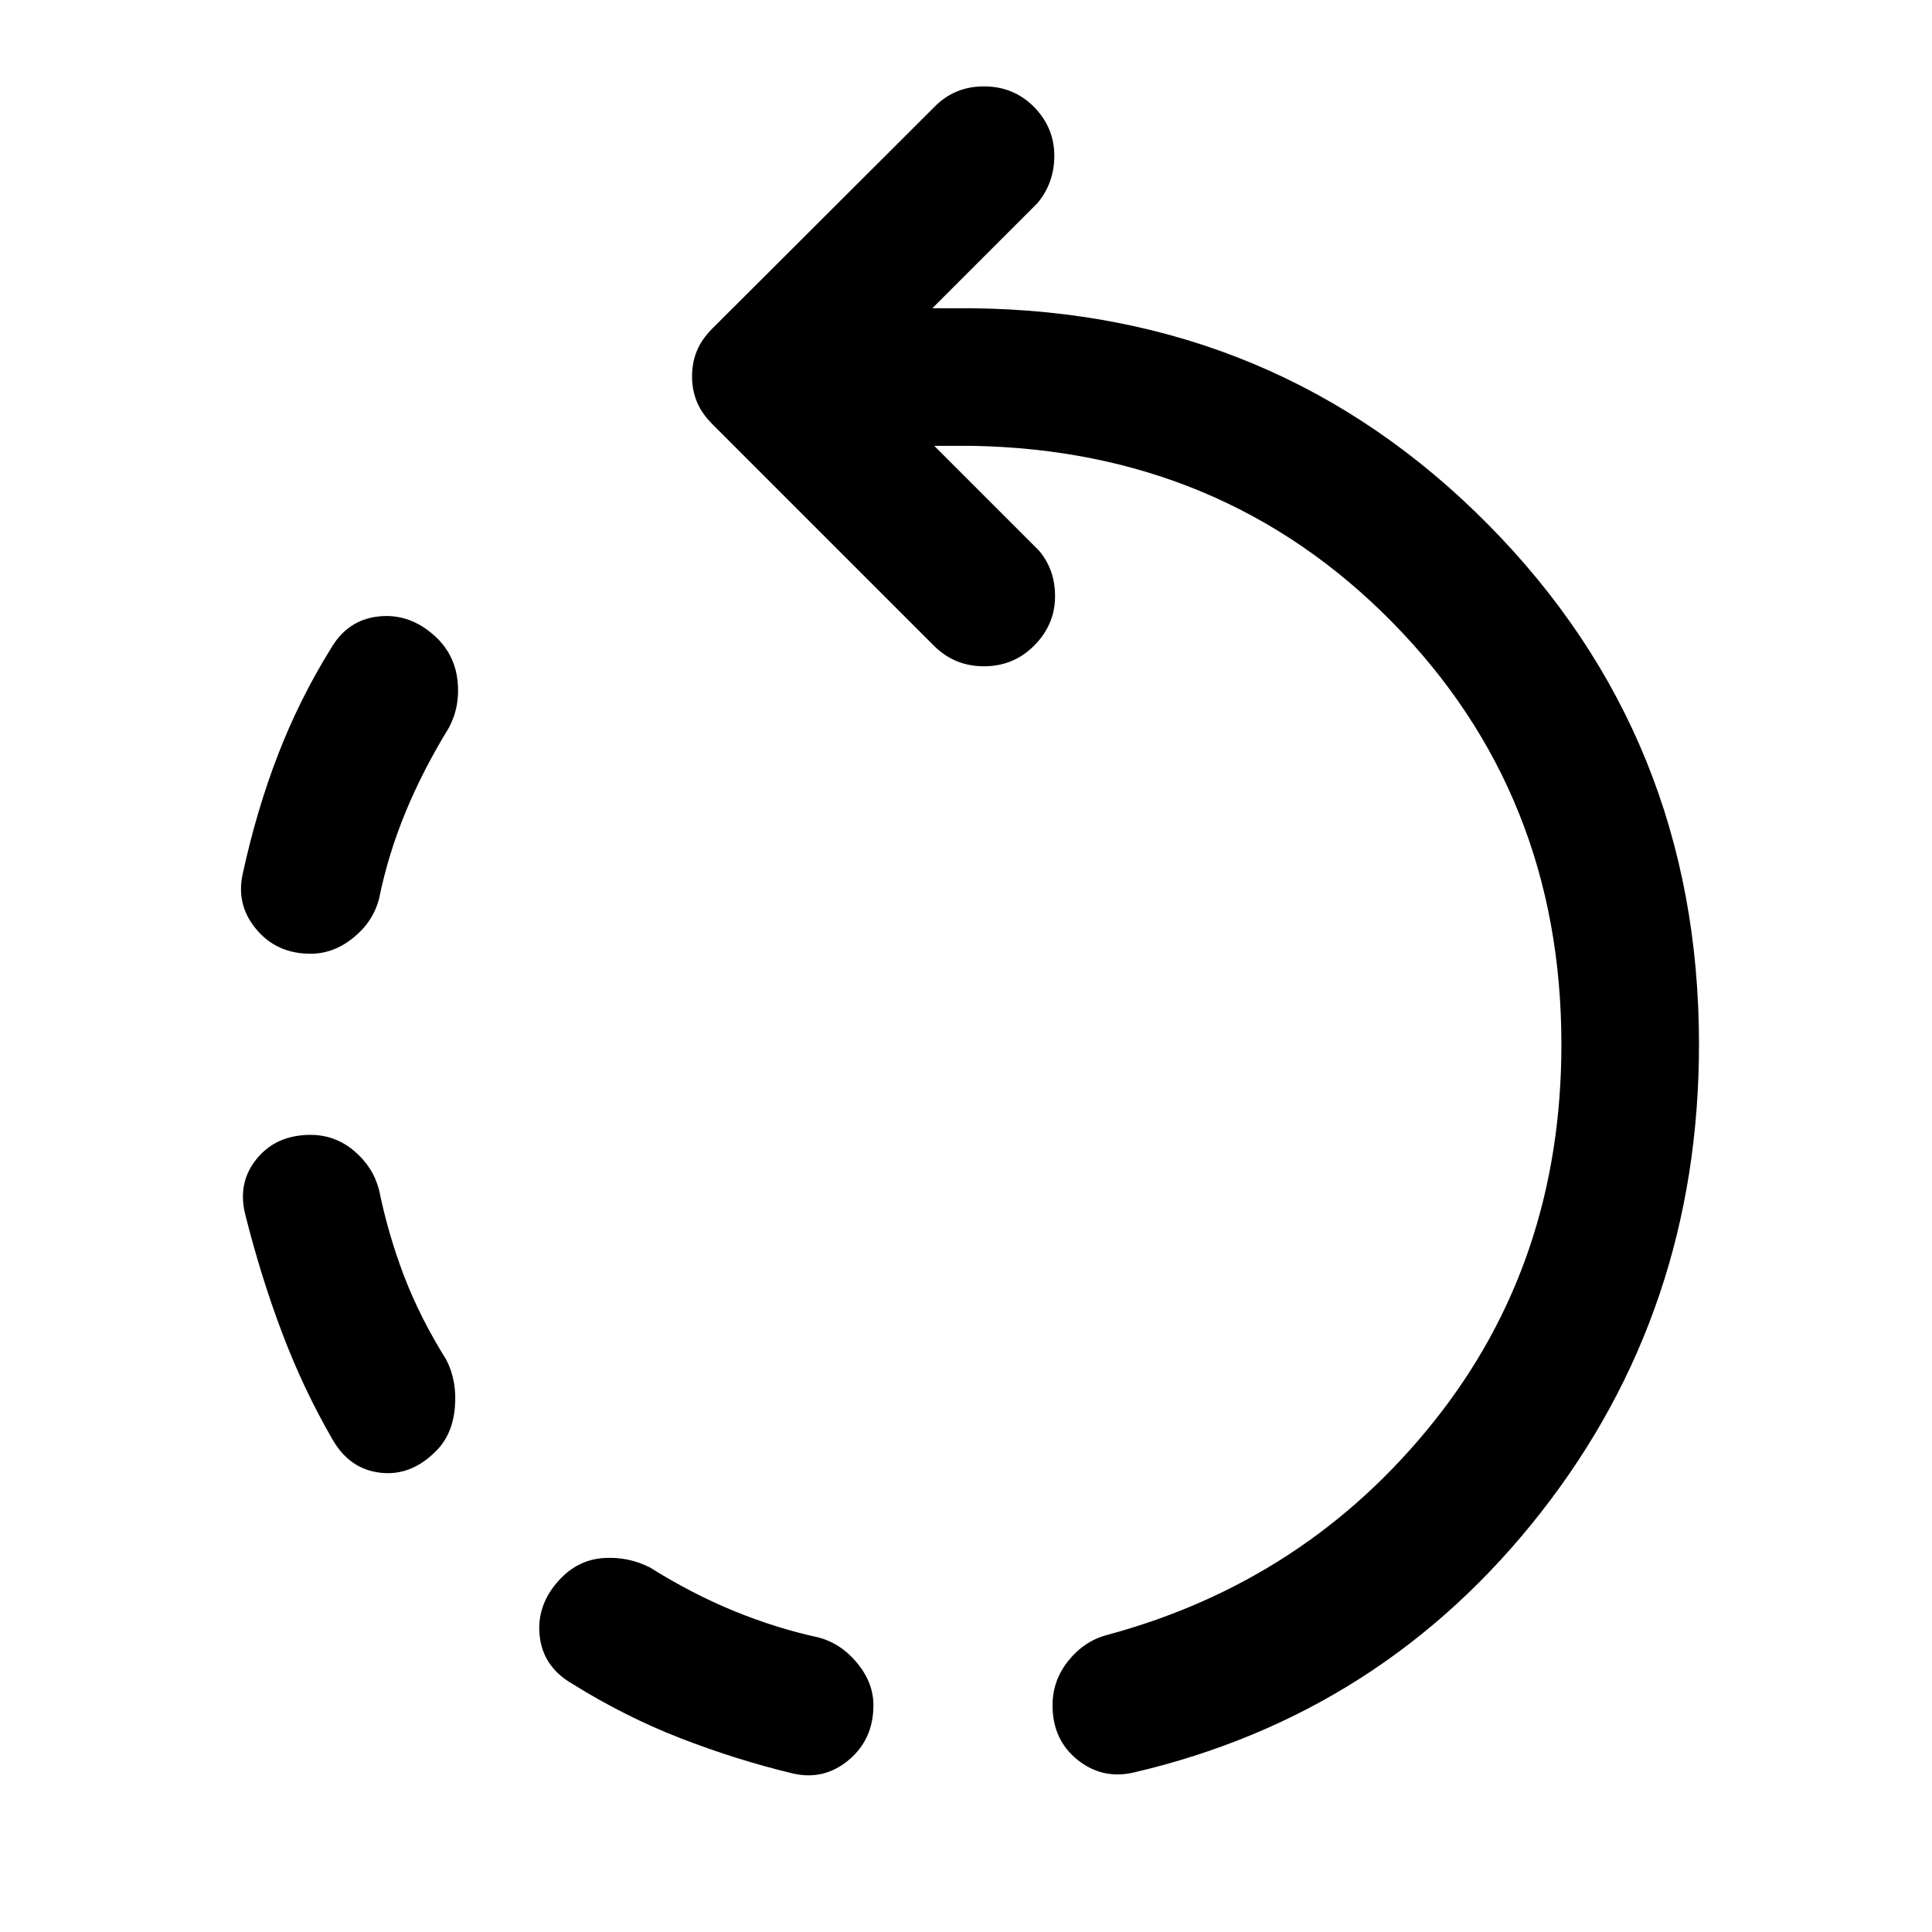 <svg xmlns="http://www.w3.org/2000/svg" width="48" height="48" viewBox="0 -960 960 960"><path d="M154.33-486.09q-16.92 0-27.11-12.31-10.2-12.32-6.48-27.99 6.76-31.04 17.4-58.59 10.64-27.54 26.16-52.59 8.48-14.67 24.28-16.17 15.79-1.5 28.46 10.7 8.96 8.71 10.32 21.39 1.36 12.67-4.36 23.35-12.8 20.84-21.47 41.81-8.66 20.97-13.18 43.06-2.96 11.43-12.77 19.39-9.82 7.95-21.25 7.95ZM434-112.65q0 16.91-12.32 27.23-12.31 10.31-27.98 6.59-28.05-6.76-55.71-17.52t-53.71-27.04q-14.67-8.48-16.17-24.27-1.5-15.8 10.93-28.47 8.96-8.96 21.13-9.7 12.18-.74 22.85 4.74 20.85 13.05 41.7 21.59t41.69 13.07q11.44 2.95 19.51 12.77 8.08 9.81 8.08 21.01ZM216.8-239.13q-12.43 12.67-27.72 10.93-15.3-1.73-23.78-16.41-14.52-25.04-25.16-53.21-10.64-28.16-18.4-59.2-3.72-15.68 5.98-27.37 9.69-11.7 26.61-11.7 12.19 0 21.63 7.96 9.43 7.96 12.39 19.39 4.52 22.09 12.44 42.82 7.93 20.72 20.97 41.57 5.48 10.68 4.24 23.97-1.24 13.29-9.2 21.25ZM563.54-79.3q-15.67 3.71-28.11-6.24Q523-95.5 523-112.65q0-12.44 7.96-22.25 7.95-9.82 19.39-12.77 98.85-26.72 162.17-106.03 63.33-79.3 63.33-187.39 0-124.37-84.11-209.79-84.11-85.42-208.72-87.58h-18.8l51.98 51.98q8.28 9.72 8.04 23.44-.24 13.71-10.44 23.91-10.19 10.2-24.87 10.2-14.67 0-24.86-10.2l-110-110q-5.48-5.48-7.84-11.32-2.36-5.83-2.36-12.55 0-6.72 2.36-12.55 2.36-5.84 7.84-11.32l110.23-110q9.96-10.2 24.63-10.2 14.68 0 24.87 10.2 9.96 10.2 10.08 23.91.12 13.72-8.4 23.92l-52.22 52.21h19.28q151.96 1.44 256.82 107.37 104.86 105.94 104.86 258.37 0 132.2-78.48 232.51-78.48 100.32-202.2 129.28Z"/></svg>